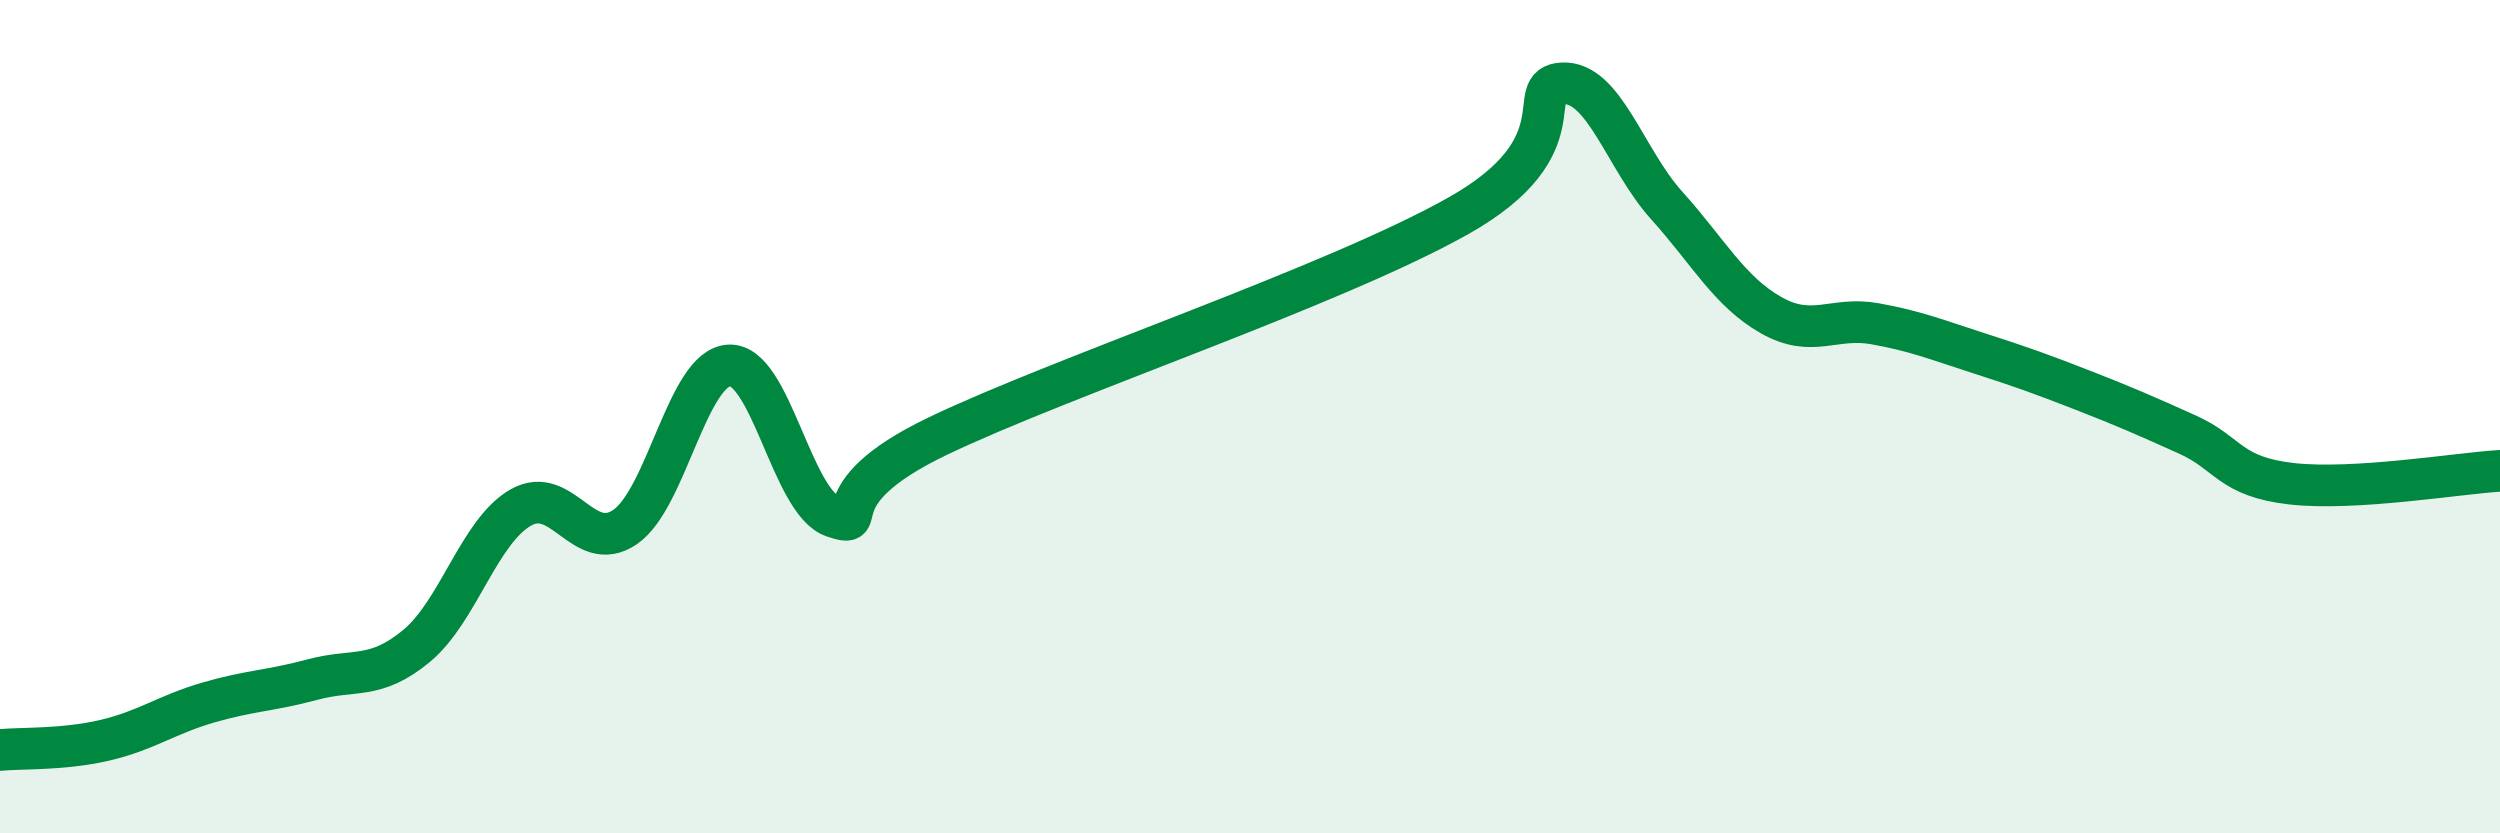 
    <svg width="60" height="20" viewBox="0 0 60 20" xmlns="http://www.w3.org/2000/svg">
      <path
        d="M 0,18 C 0.5,17.95 1.5,18 2.5,17.77 C 3.5,17.54 4,17.15 5,16.86 C 6,16.57 6.5,16.58 7.5,16.31 C 8.5,16.04 9,16.33 10,15.5 C 11,14.67 11.5,12.75 12.5,12.18 C 13.5,11.61 14,13.33 15,12.65 C 16,11.97 16.5,8.82 17.5,8.77 C 18.5,8.72 19,12.06 20,12.4 C 21,12.74 19.5,11.91 22.5,10.47 C 25.5,9.03 32,6.87 35,5.18 C 38,3.49 36.5,2.05 37.5,2 C 38.5,1.95 39,3.82 40,4.93 C 41,6.04 41.5,6.99 42.5,7.56 C 43.5,8.13 44,7.59 45,7.77 C 46,7.95 46.5,8.16 47.5,8.48 C 48.5,8.8 49,8.98 50,9.37 C 51,9.76 51.5,9.98 52.5,10.43 C 53.5,10.88 53.5,11.44 55,11.61 C 56.5,11.78 59,11.36 60,11.3L60 20L0 20Z"
        fill="#008740"
        opacity="0.1"
        stroke-linecap="round"
        stroke-linejoin="round"
      />
      <path
        d="M 0,18 C 0.5,17.95 1.5,18 2.5,17.77 C 3.5,17.54 4,17.15 5,16.86 C 6,16.57 6.5,16.58 7.5,16.31 C 8.5,16.04 9,16.33 10,15.5 C 11,14.67 11.5,12.75 12.5,12.18 C 13.5,11.61 14,13.33 15,12.65 C 16,11.97 16.5,8.82 17.5,8.77 C 18.5,8.72 19,12.06 20,12.4 C 21,12.74 19.5,11.91 22.5,10.47 C 25.5,9.03 32,6.87 35,5.18 C 38,3.49 36.5,2.05 37.5,2 C 38.5,1.95 39,3.82 40,4.93 C 41,6.04 41.5,6.99 42.5,7.56 C 43.5,8.13 44,7.59 45,7.77 C 46,7.95 46.5,8.16 47.5,8.48 C 48.5,8.8 49,8.98 50,9.37 C 51,9.76 51.5,9.98 52.5,10.43 C 53.5,10.88 53.5,11.44 55,11.61 C 56.5,11.78 59,11.36 60,11.3"
        stroke="#008740"
        stroke-width="1"
        fill="none"
        stroke-linecap="round"
        stroke-linejoin="round"
      />
    </svg>
  